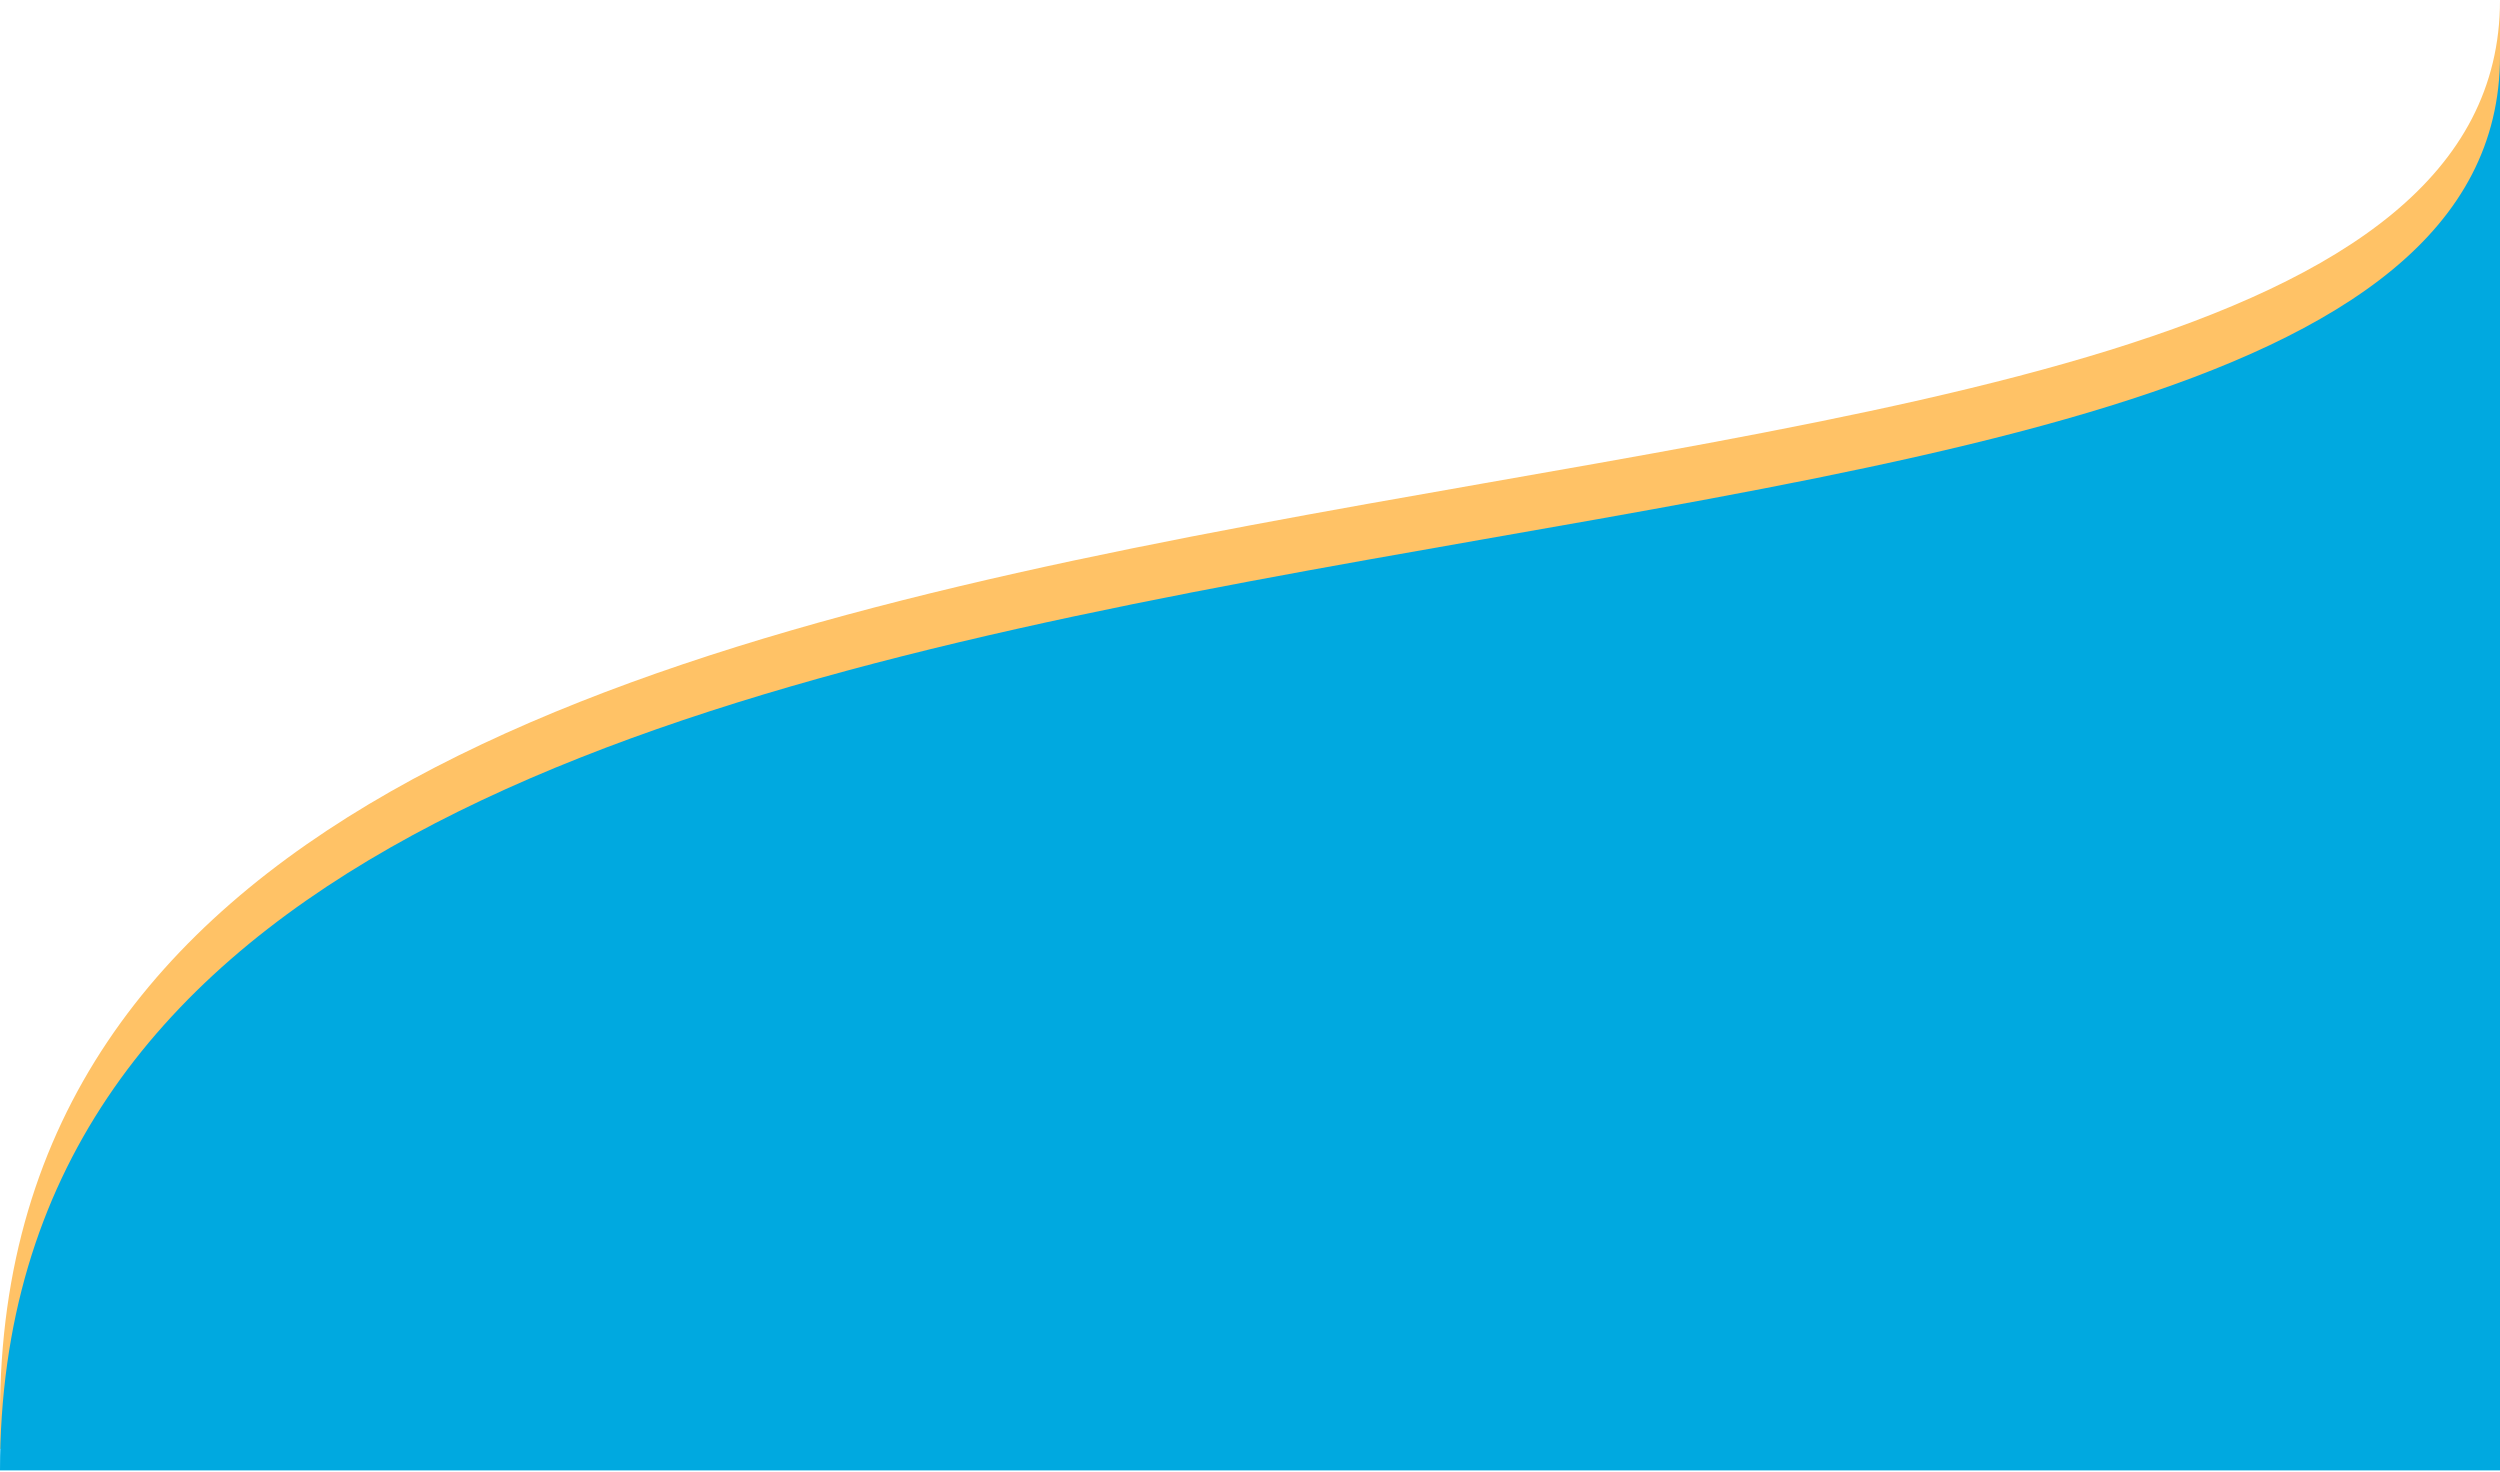 <svg width="1923" height="1132" viewBox="0 0 1923 1132" fill="none" xmlns="http://www.w3.org/2000/svg">
<path d="M0 1088.02C0 175.185 1923 539.743 1923 0.101V1114.5H0V1088.02Z" fill="#FFC266"/>
<path d="M0 1131.02C0 218.185 1923 582.743 1923 43.101V1131.02H0Z" fill="#00A9E0"/>
</svg>

